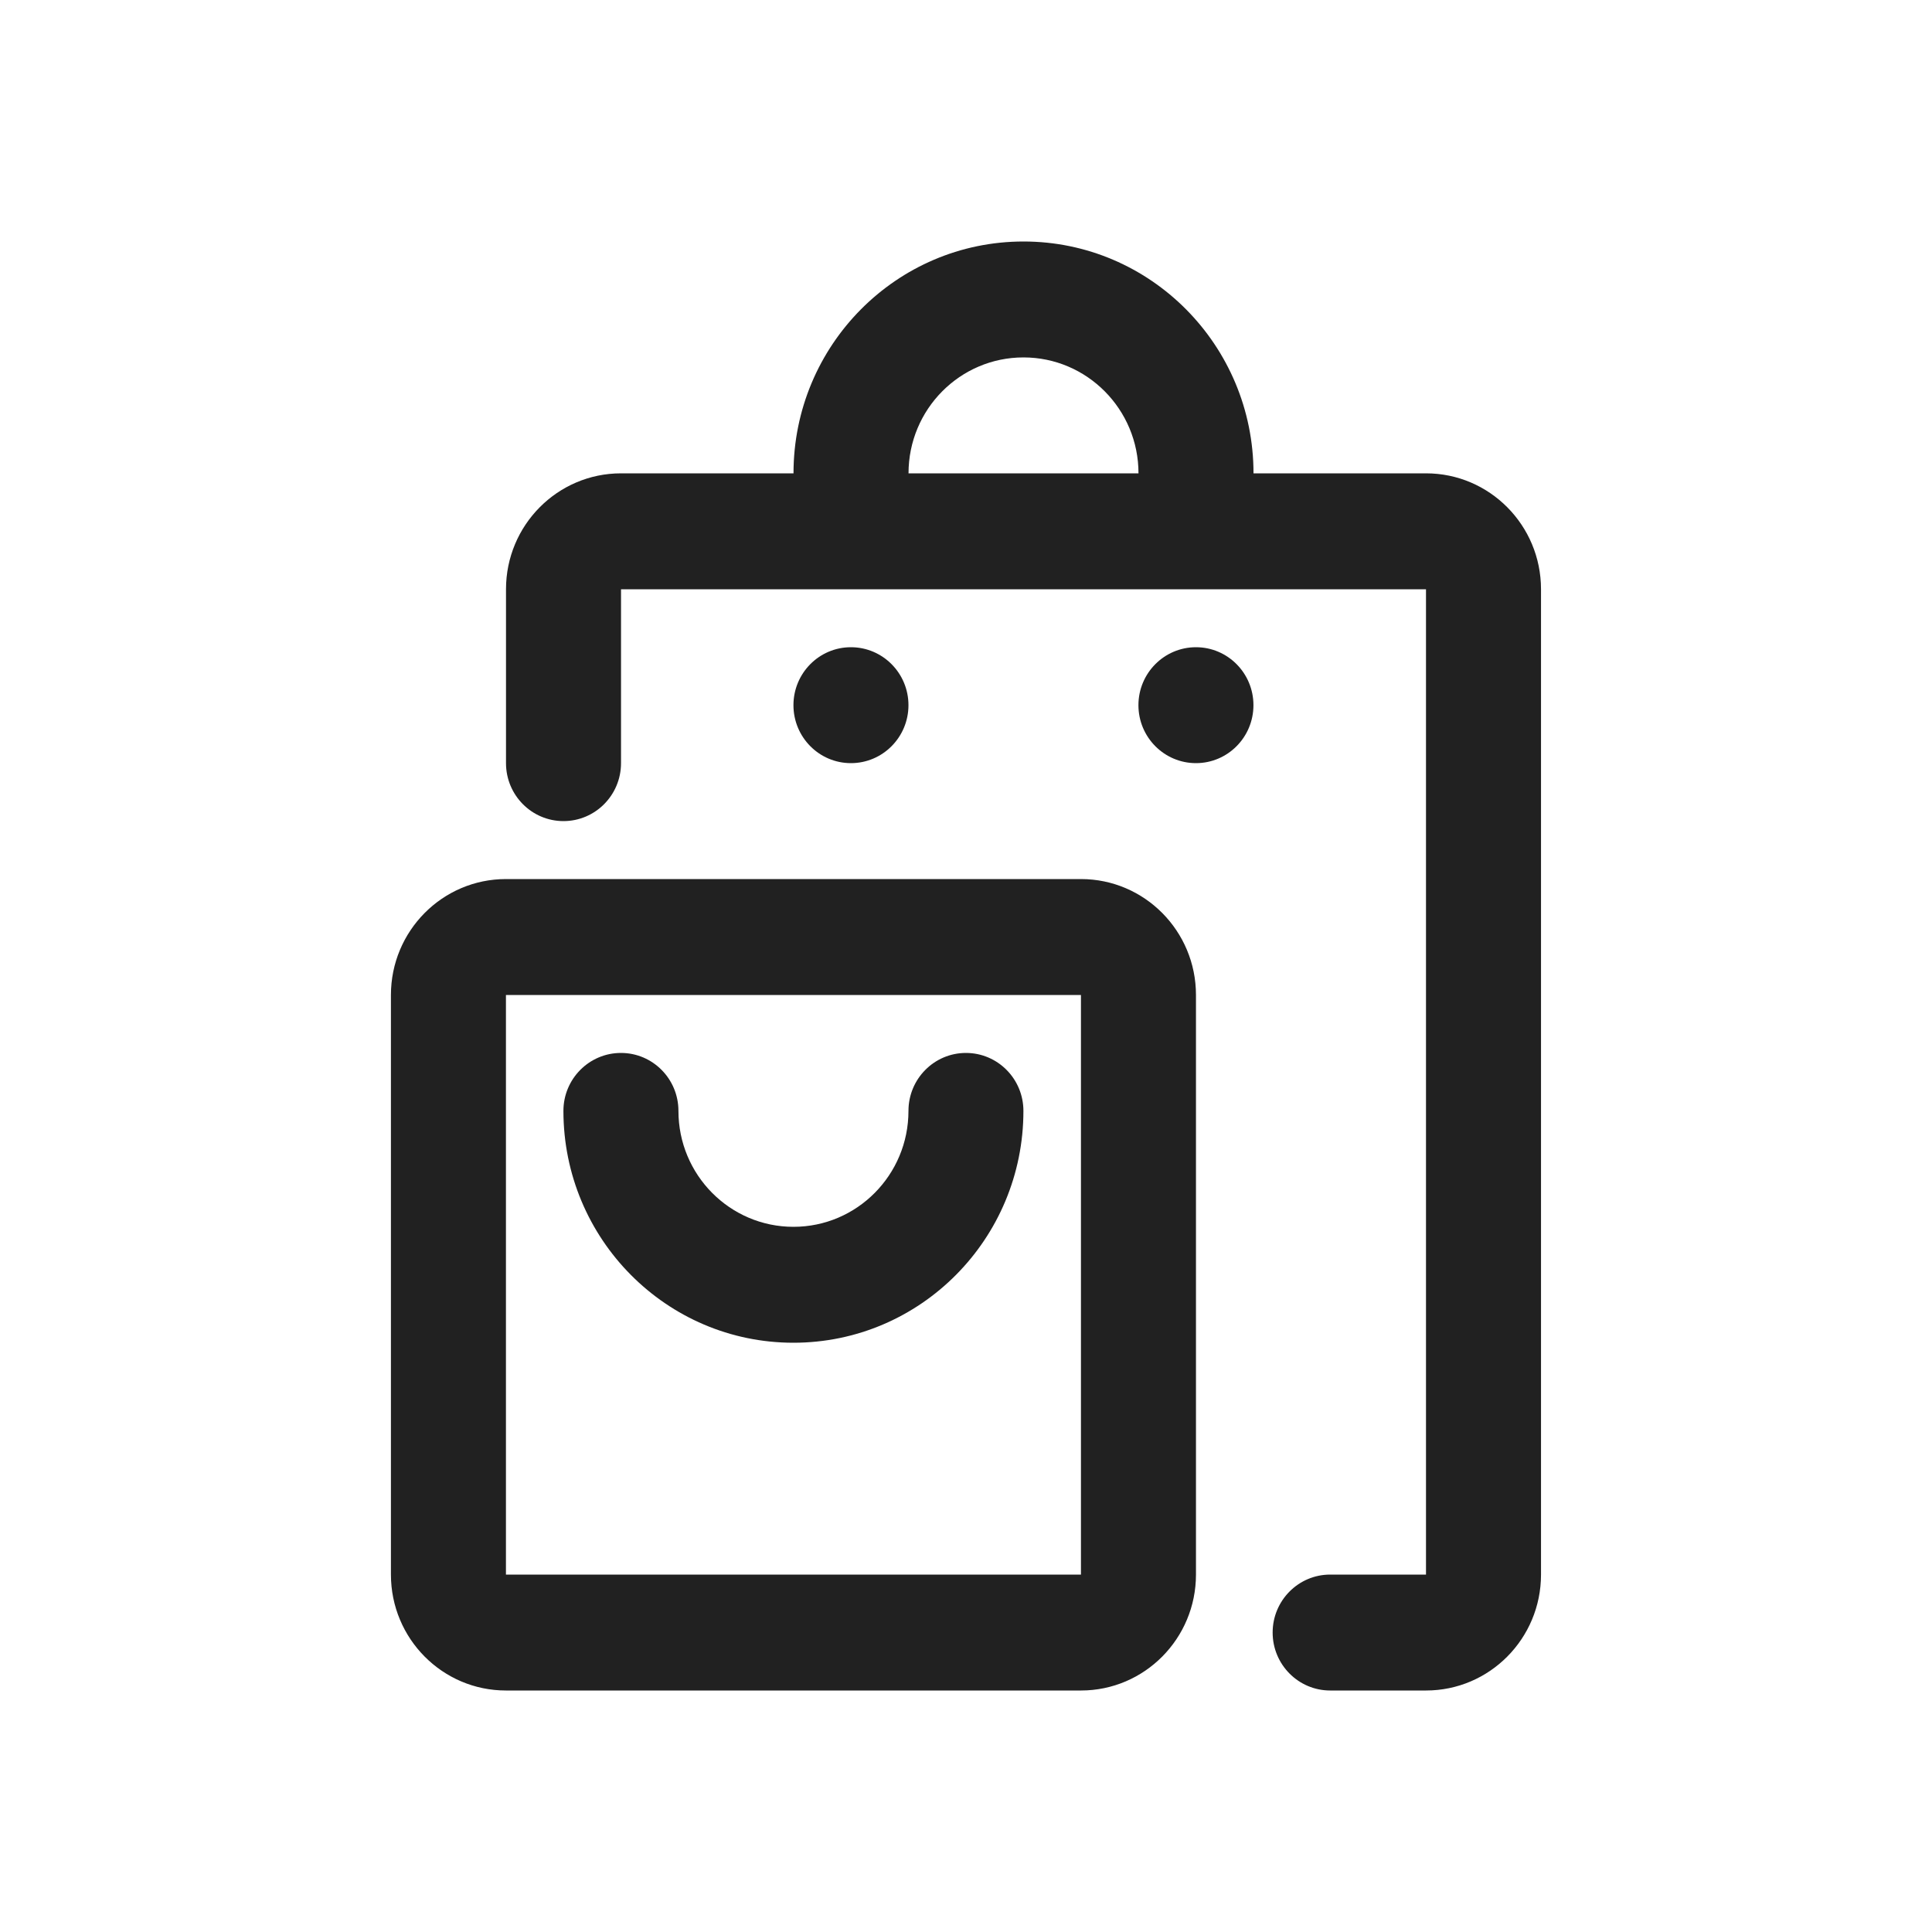 <svg xmlns="http://www.w3.org/2000/svg" width="32" height="32" viewBox="0 0 32 32">
    <defs>
        <filter id="rngmp1mdba">
            <feColorMatrix in="SourceGraphic" values="0 0 0 0 0.129 0 0 0 0 0.129 0 0 0 0 0.129 0 0 0 1 0"/>
        </filter>
    </defs>
    <g fill="none" fill-rule="evenodd">
        <g>
            <g filter="url(#rngmp1mdba)" transform="translate(-110 -1919) translate(110 1919)">
                <g>
                    <path fill="#212121" d="M9.048 3.84c0-1.06.852-1.92 1.904-1.92s1.905.86 1.905 1.92h-3.81zm-1.905 0c0-2.12 1.705-3.84 3.81-3.84 2.103 0 3.809 1.72 3.809 3.84h2.857c1.052 0 1.905.86 1.905 1.92v16.32c0 1.06-.853 1.92-1.905 1.92h-1.587c-.526 0-.953-.43-.953-.96s.427-.96.953-.96h1.587V5.76H4.286v2.88c0 .53-.427.96-.953.96s-.952-.43-.952-.96V5.76c0-1.06.853-1.92 1.905-1.92h2.857zM2.38 22.08v-9.6h9.524v9.6H2.38zm-1.905-9.6c0-1.06.853-1.92 1.905-1.92h9.524c1.052 0 1.905.86 1.905 1.92v9.6c0 1.06-.853 1.92-1.905 1.92H2.38c-1.052 0-1.905-.86-1.905-1.92v-9.6zm6.667 3.84c1.052 0 1.905-.86 1.905-1.92 0-.53.426-.96.952-.96s.952.43.952.96c0 2.12-1.705 3.84-3.81 3.84-2.103 0-3.809-1.72-3.809-3.84 0-.53.427-.96.953-.96s.952.43.952.96c0 1.06.853 1.92 1.905 1.92zm1.905-8.64c0 .53-.427.96-.953.96s-.952-.43-.952-.96.426-.96.952-.96.953.43.953.96zm4.762.96c.526 0 .952-.43.952-.96s-.426-.96-.952-.96-.953.43-.953.96.427.96.953.96z" transform="translate(6 4)"/>
                </g>
            </g>
        </g>
    </g>
</svg>
